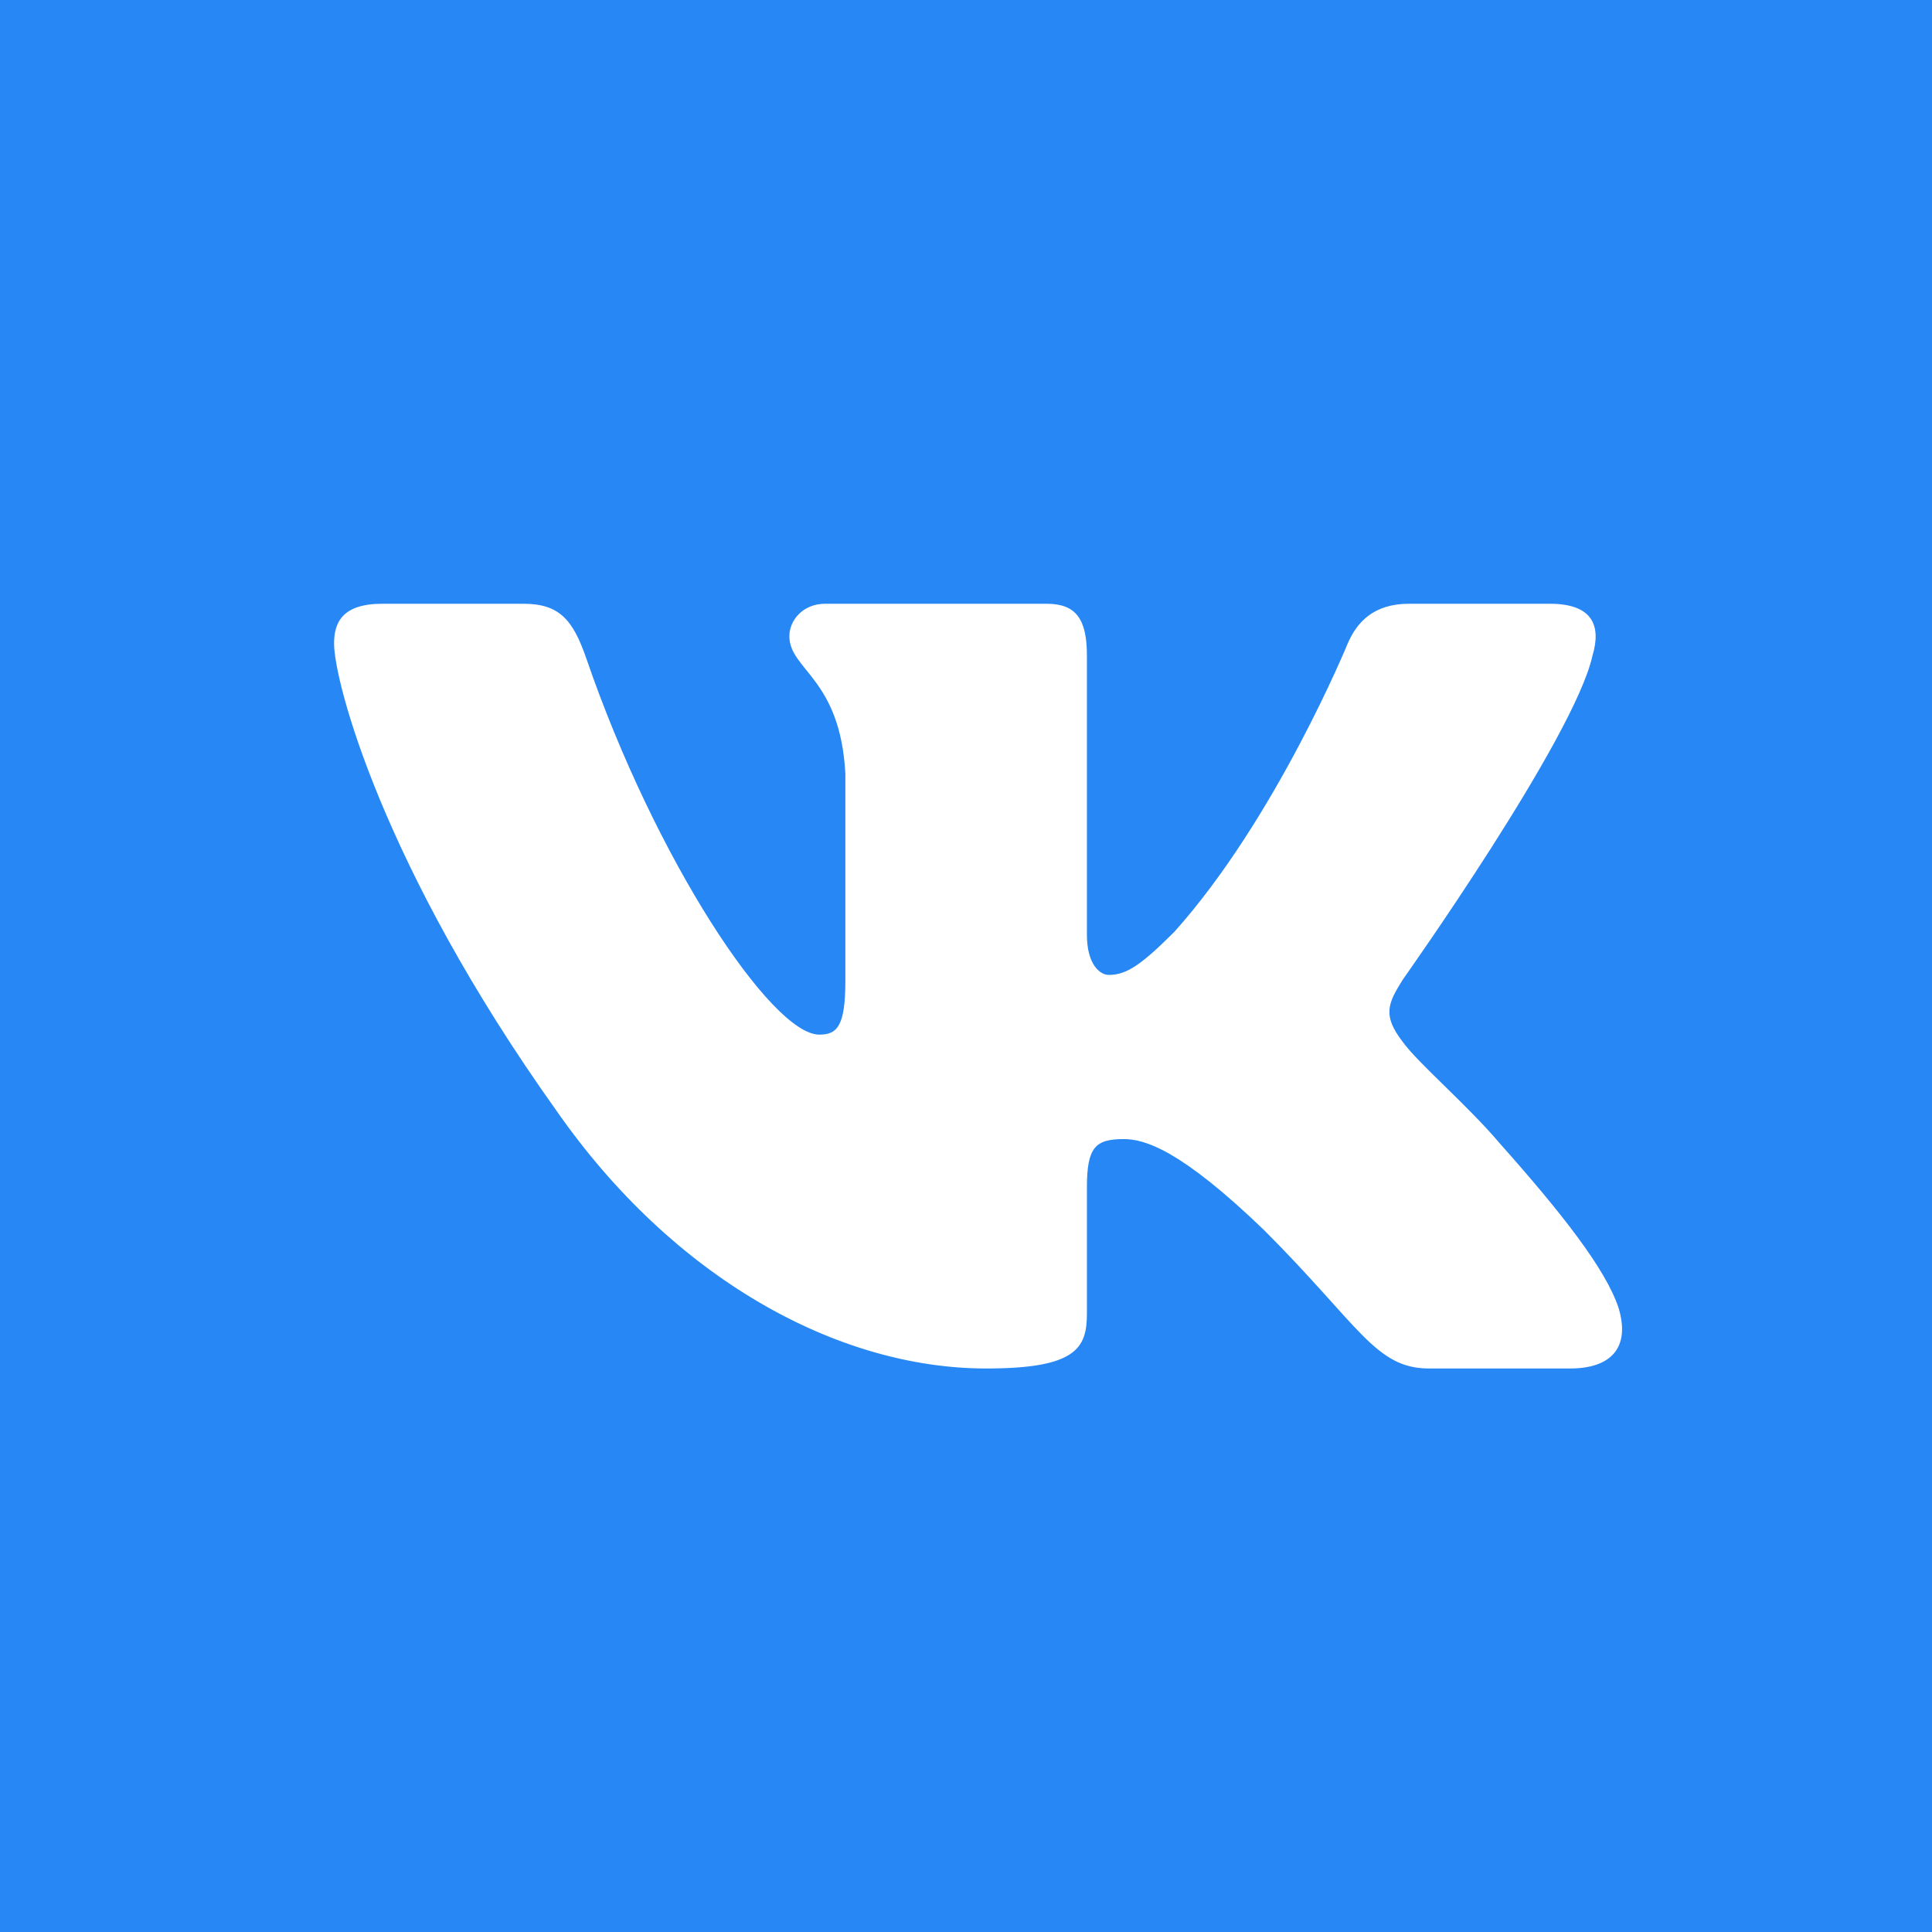 <?xml version="1.0" encoding="UTF-8"?> <svg xmlns="http://www.w3.org/2000/svg" width="512" height="512" viewBox="0 0 512 512" fill="none"> <rect width="512" height="512" fill="#2787F5"></rect> <g clip-path="url(#clip0_1555_15522)"> <path d="M0 245.333C0 129.682 0 71.856 35.928 35.928C71.856 0 129.682 0 245.333 0H266.666C382.317 0 440.143 0 476.071 35.928C512 71.856 512 129.682 512 245.333V266.666C512 382.317 512 440.143 476.071 476.071C440.144 512 382.318 512 266.667 512H245.334C129.683 512 71.857 512 35.929 476.072C0 440.144 0 382.318 0 266.667L0 245.333Z" fill="#2787F5"></path> <path fill-rule="evenodd" clip-rule="evenodd" d="M138.676 160H101.334C90.665 160 88.531 165.022 88.531 170.558C88.531 180.447 101.191 229.491 147.477 294.356C178.335 338.654 221.81 362.666 261.371 362.666C285.108 362.666 288.044 357.333 288.044 348.146V314.666C288.044 303.999 290.293 301.87 297.808 301.87C303.347 301.87 312.842 304.639 334.996 325.997C360.315 351.31 364.489 362.666 378.73 362.666H416.072C426.742 362.666 432.076 357.333 428.999 346.808C425.631 336.318 413.543 321.098 397.502 303.058C388.798 292.774 375.743 281.7 371.787 276.162C366.249 269.043 367.831 265.878 371.787 259.551C371.787 259.551 417.283 195.476 422.03 173.724C424.403 165.813 422.03 160 410.737 160H373.395C363.901 160 359.523 165.022 357.149 170.558C357.149 170.558 338.16 216.834 311.259 246.894C302.555 255.595 298.599 258.364 293.851 258.364C291.478 258.364 288.042 255.595 288.042 247.686V173.724C288.042 164.231 285.287 160 277.373 160H218.693C212.76 160 209.191 164.405 209.191 168.581C209.191 177.579 222.642 179.655 224.028 204.968V259.946C224.028 271.999 221.85 274.185 217.103 274.185C204.444 274.185 173.65 227.702 155.387 174.513C151.81 164.176 148.22 160 138.676 160Z" fill="white"></path> </g> <defs> <clipPath id="clip0_1555_15522"> <rect width="512" height="512" fill="white"></rect> </clipPath> </defs> </svg> 